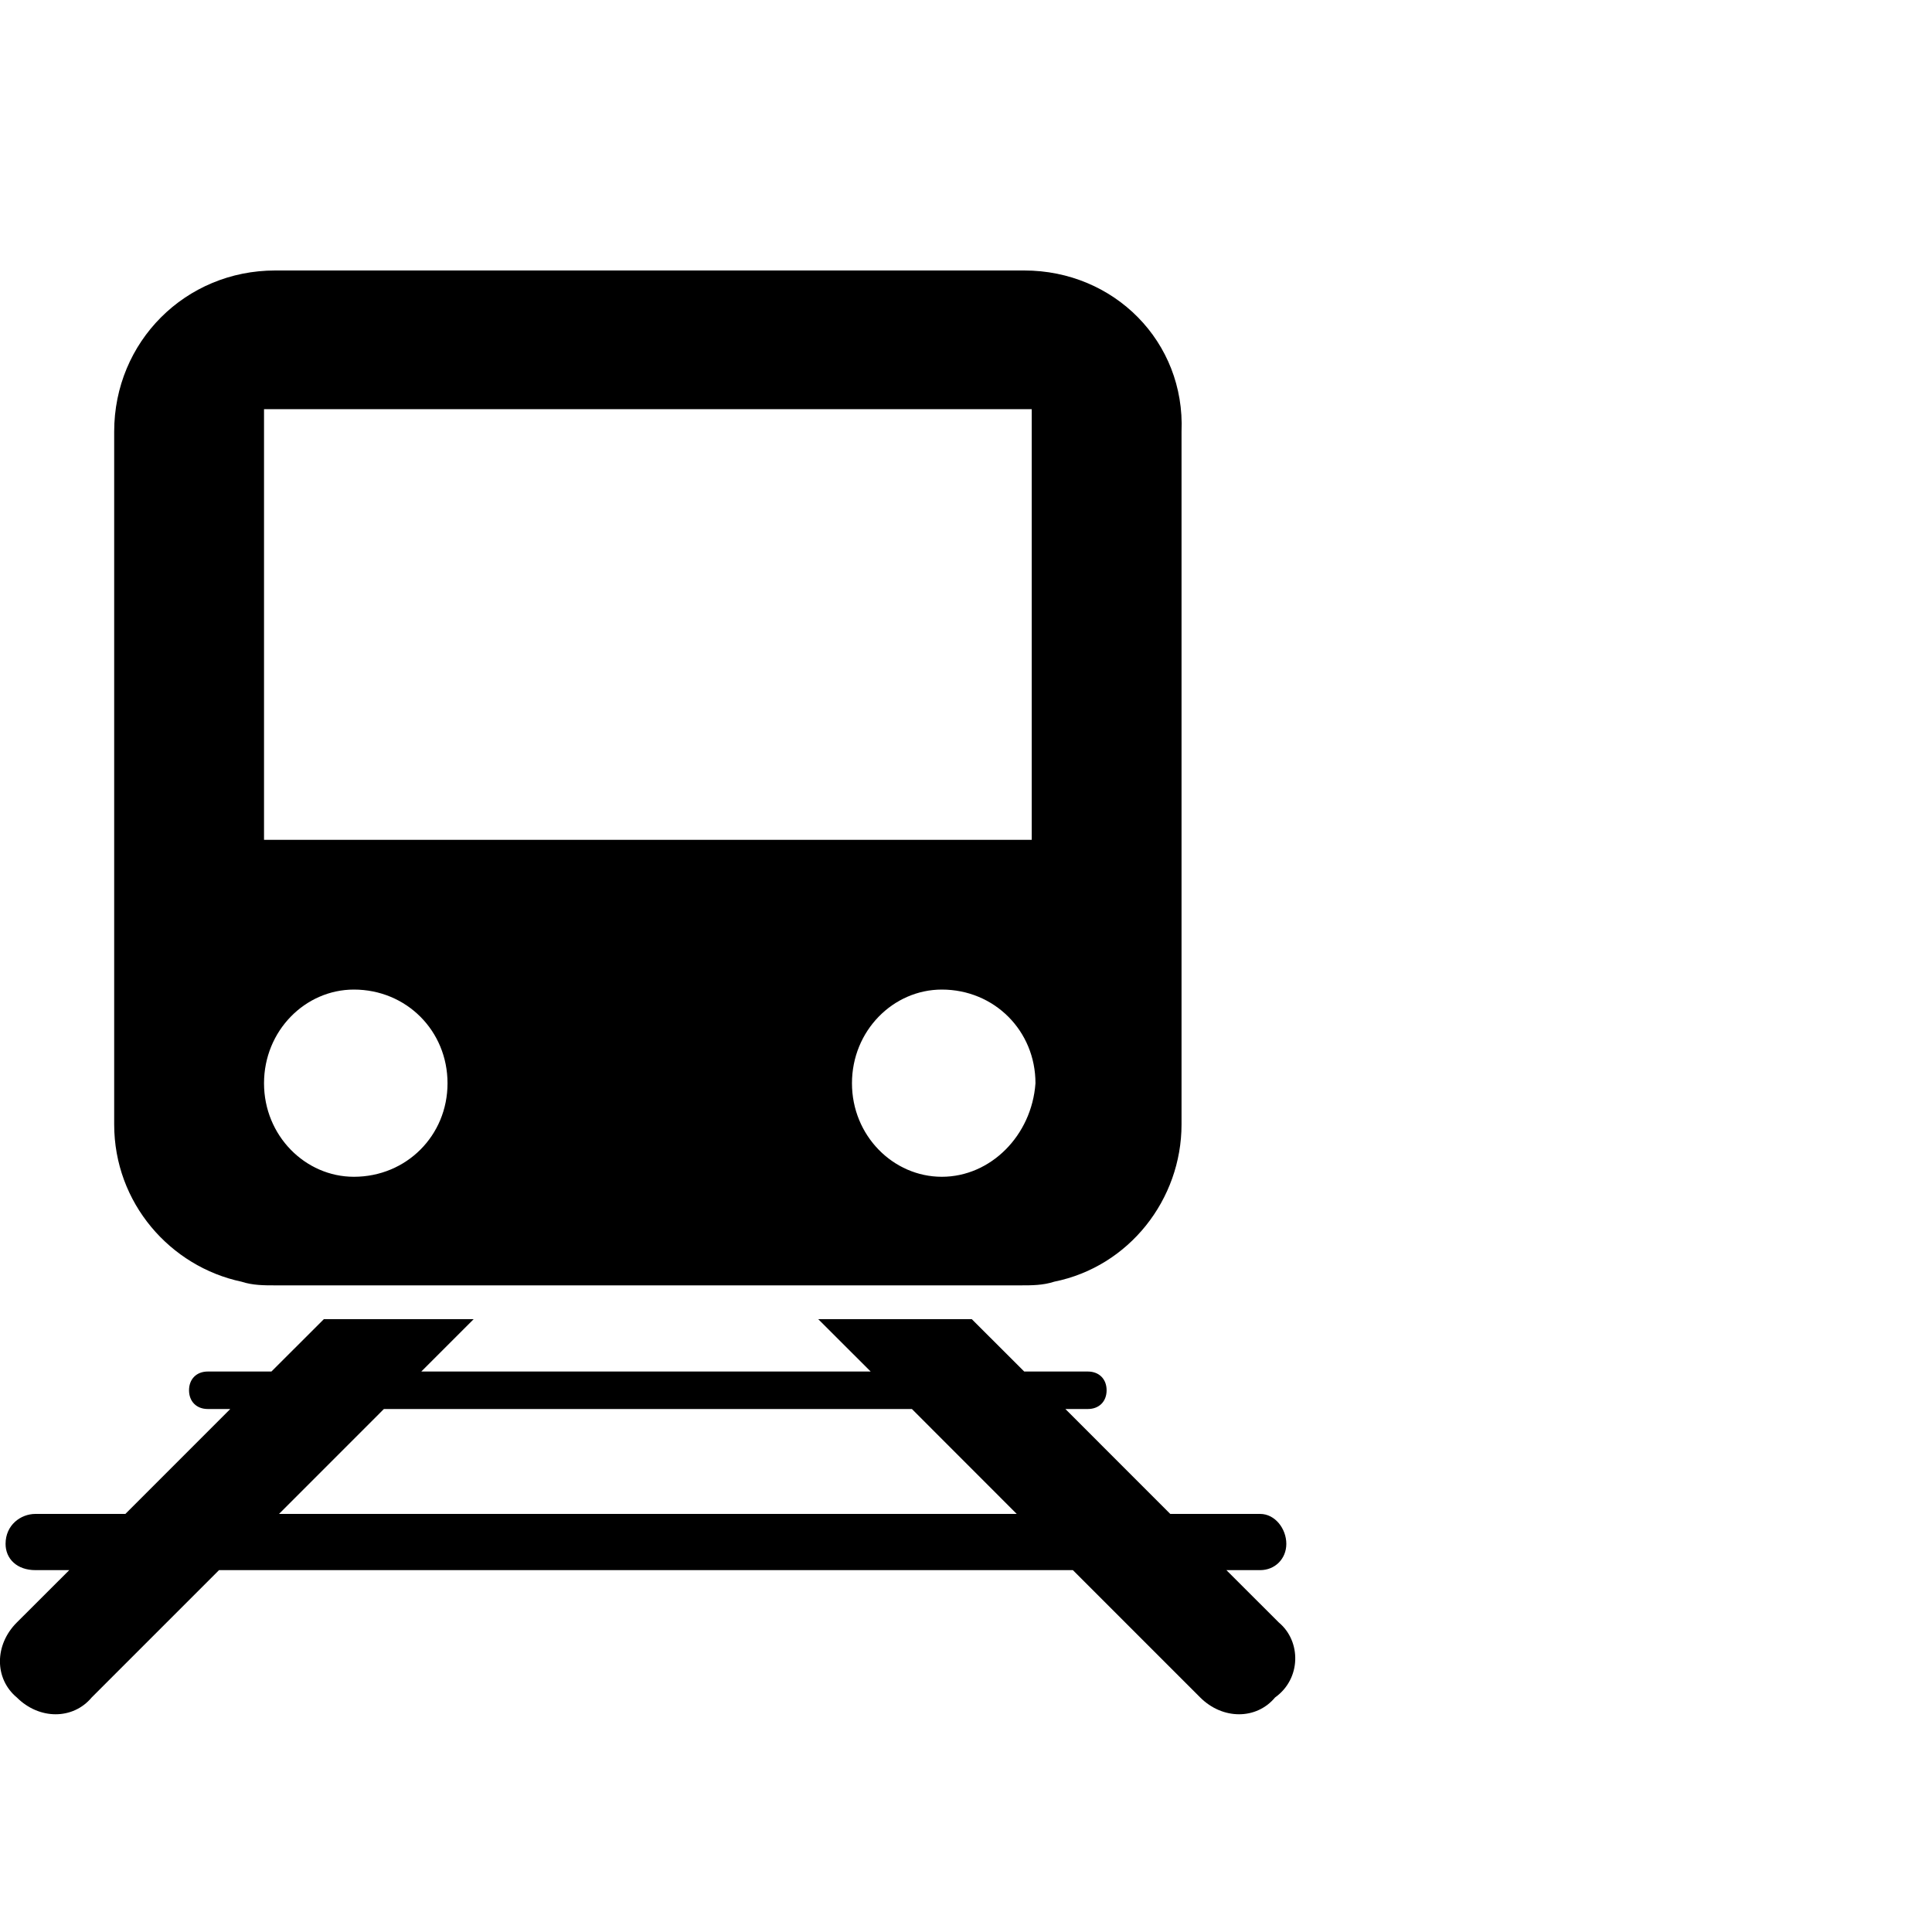 <svg height="50" viewBox="0 0 50 50" width="50" xmlns="http://www.w3.org/2000/svg"><path d="m10.903 35.495h11.63l-1.357-1.355h3.974l1.357 1.355h1.647c.291 0 .485.195.485.485s-.194.485-.485.485h-.582l2.714 2.715h2.326c.388 0 .678.385.678.775 0 .385-.291.68-.678.68h-.873l1.357 1.355c.582.485.582 1.455-.097 1.94-.484.58-1.357.58-1.938 0l-3.295-3.295h-22.098l-3.295 3.295c-.485.58-1.357.58-1.938 0-.582-.485-.582-1.36 0-1.94l1.357-1.355h-.873c-.484 0-.775-.295-.775-.68 0-.485.388-.775.775-.775h2.326l2.714-2.715h-.582c-.291 0-.485-.195-.485-.485s.194-.485.485-.485h1.647l1.357-1.355h3.877zm15.41 3.685-2.713-2.715h-13.665l-2.714 2.715zm.194-32.18c2.326 0 4.168 1.845 4.071 4.17v17.93c0 1.94-1.357 3.68-3.295 4.07-.291.095-.582.095-.873.095h-19.287c-.291 0-.582 0-.873-.095-1.841-.39-3.295-2.035-3.295-4.07v-17.93c0-2.325 1.841-4.17 4.168-4.17zm-2.132 23.455c-1.26 0-2.326-1.065-2.326-2.42 0-1.36 1.066-2.425 2.326-2.425 1.357 0 2.423 1.065 2.423 2.425-.097 1.355-1.163 2.42-2.423 2.42zm-15.216 0c-1.26 0-2.326-1.065-2.326-2.42 0-1.36 1.066-2.425 2.326-2.425 1.357 0 2.423 1.065 2.423 2.425 0 1.355-1.066 2.42-2.423 2.42zm-2.326-8.72h19.868v-11.146h-19.868z" fill-rule="evenodd"/></svg>